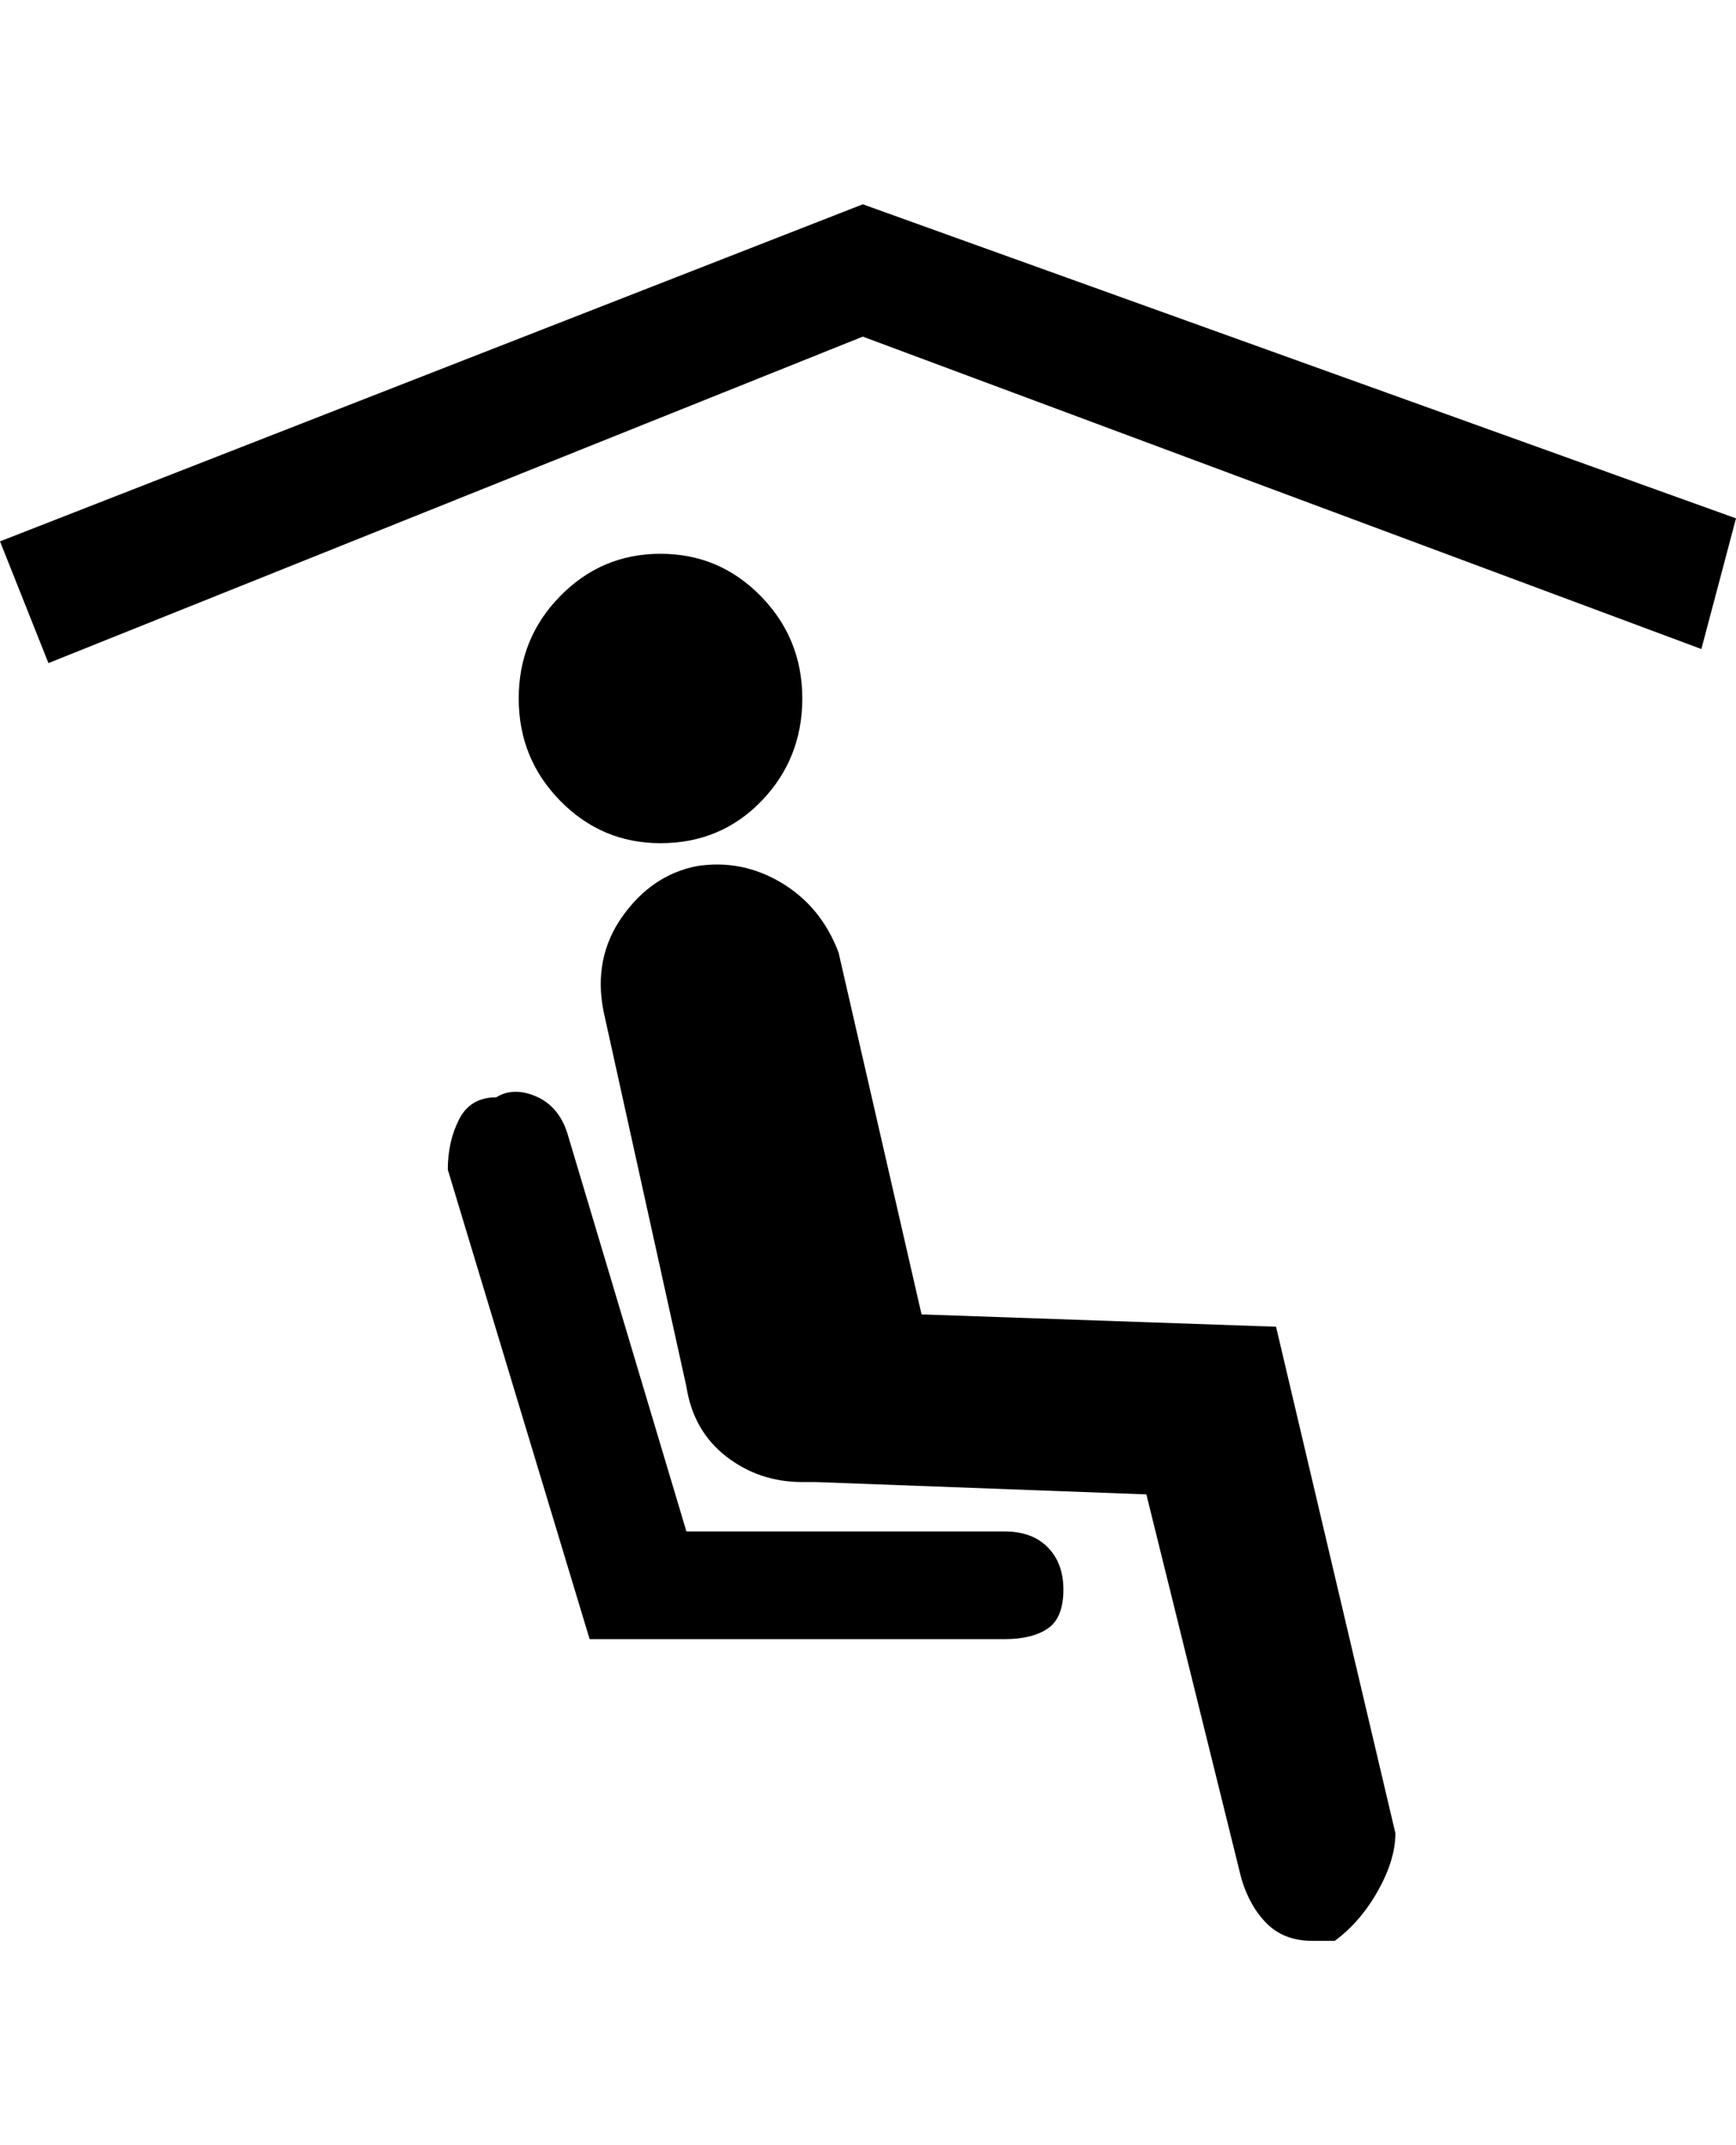 
<svg width="17px" height="21px" viewBox="0 0 20 20" version="1.1" xmlns="http://www.w3.org/2000/svg" xmlns:xlink="http://www.w3.org/1999/xlink">
    <defs>
        <path d="M14.701,12.927 L10.617,12.785 L9.661,8.618 C9.528,8.265 9.309,7.998 9.004,7.815 C8.698,7.632 8.373,7.568 8.028,7.622 C7.682,7.69 7.397,7.883 7.171,8.201 C6.945,8.52 6.873,8.882 6.952,9.289 L7.908,13.618 C7.961,13.957 8.114,14.225 8.366,14.421 C8.619,14.617 8.911,14.716 9.243,14.716 L9.402,14.716 L13.207,14.858 L14.303,19.289 C14.369,19.505 14.469,19.678 14.601,19.807 C14.734,19.936 14.907,20 15.119,20 L15.378,20 C15.578,19.851 15.744,19.658 15.876,19.421 C16.009,19.184 16.076,18.963 16.076,18.76 L14.701,12.927 Z M9.243,5.691 C9.243,6.152 9.087,6.545 8.775,6.87 C8.462,7.195 8.074,7.358 7.609,7.358 C7.158,7.358 6.773,7.195 6.454,6.87 C6.135,6.545 5.976,6.152 5.976,5.691 C5.976,5.231 6.135,4.837 6.454,4.512 C6.773,4.187 7.158,4.025 7.609,4.025 C8.061,4.025 8.446,4.187 8.764,4.512 C9.083,4.837 9.243,5.231 9.243,5.691 Z M11.573,16.525 L6.793,16.525 L5.159,11.118 C5.159,10.902 5.202,10.709 5.289,10.539 C5.375,10.369 5.518,10.285 5.717,10.285 C5.85,10.203 6.002,10.2 6.175,10.274 C6.348,10.349 6.467,10.488 6.534,10.691 L7.908,15.285 L11.573,15.285 C11.786,15.285 11.952,15.346 12.071,15.468 C12.191,15.589 12.251,15.752 12.251,15.955 C12.251,16.172 12.191,16.321 12.071,16.403 C11.952,16.484 11.786,16.525 11.573,16.525 Z M0.558,5.284 L0,3.882 L9.94,0 L20,3.617 L19.601,5.122 L9.94,1.524 L0.558,5.284 Z" id="path-1"></path>
    </defs>
    <g id="Symbols" stroke="none" stroke-width="1" fill="none" fill-rule="evenodd">
        <g id="icon/covered">
            <mask id="mask-2" fill="white">
                <use xlink:href="#path-1"></use>
            </mask>
            <use id="Fill-5" fill="#000000" xlink:href="#path-1"></use>
        </g>
    </g>
</svg>

